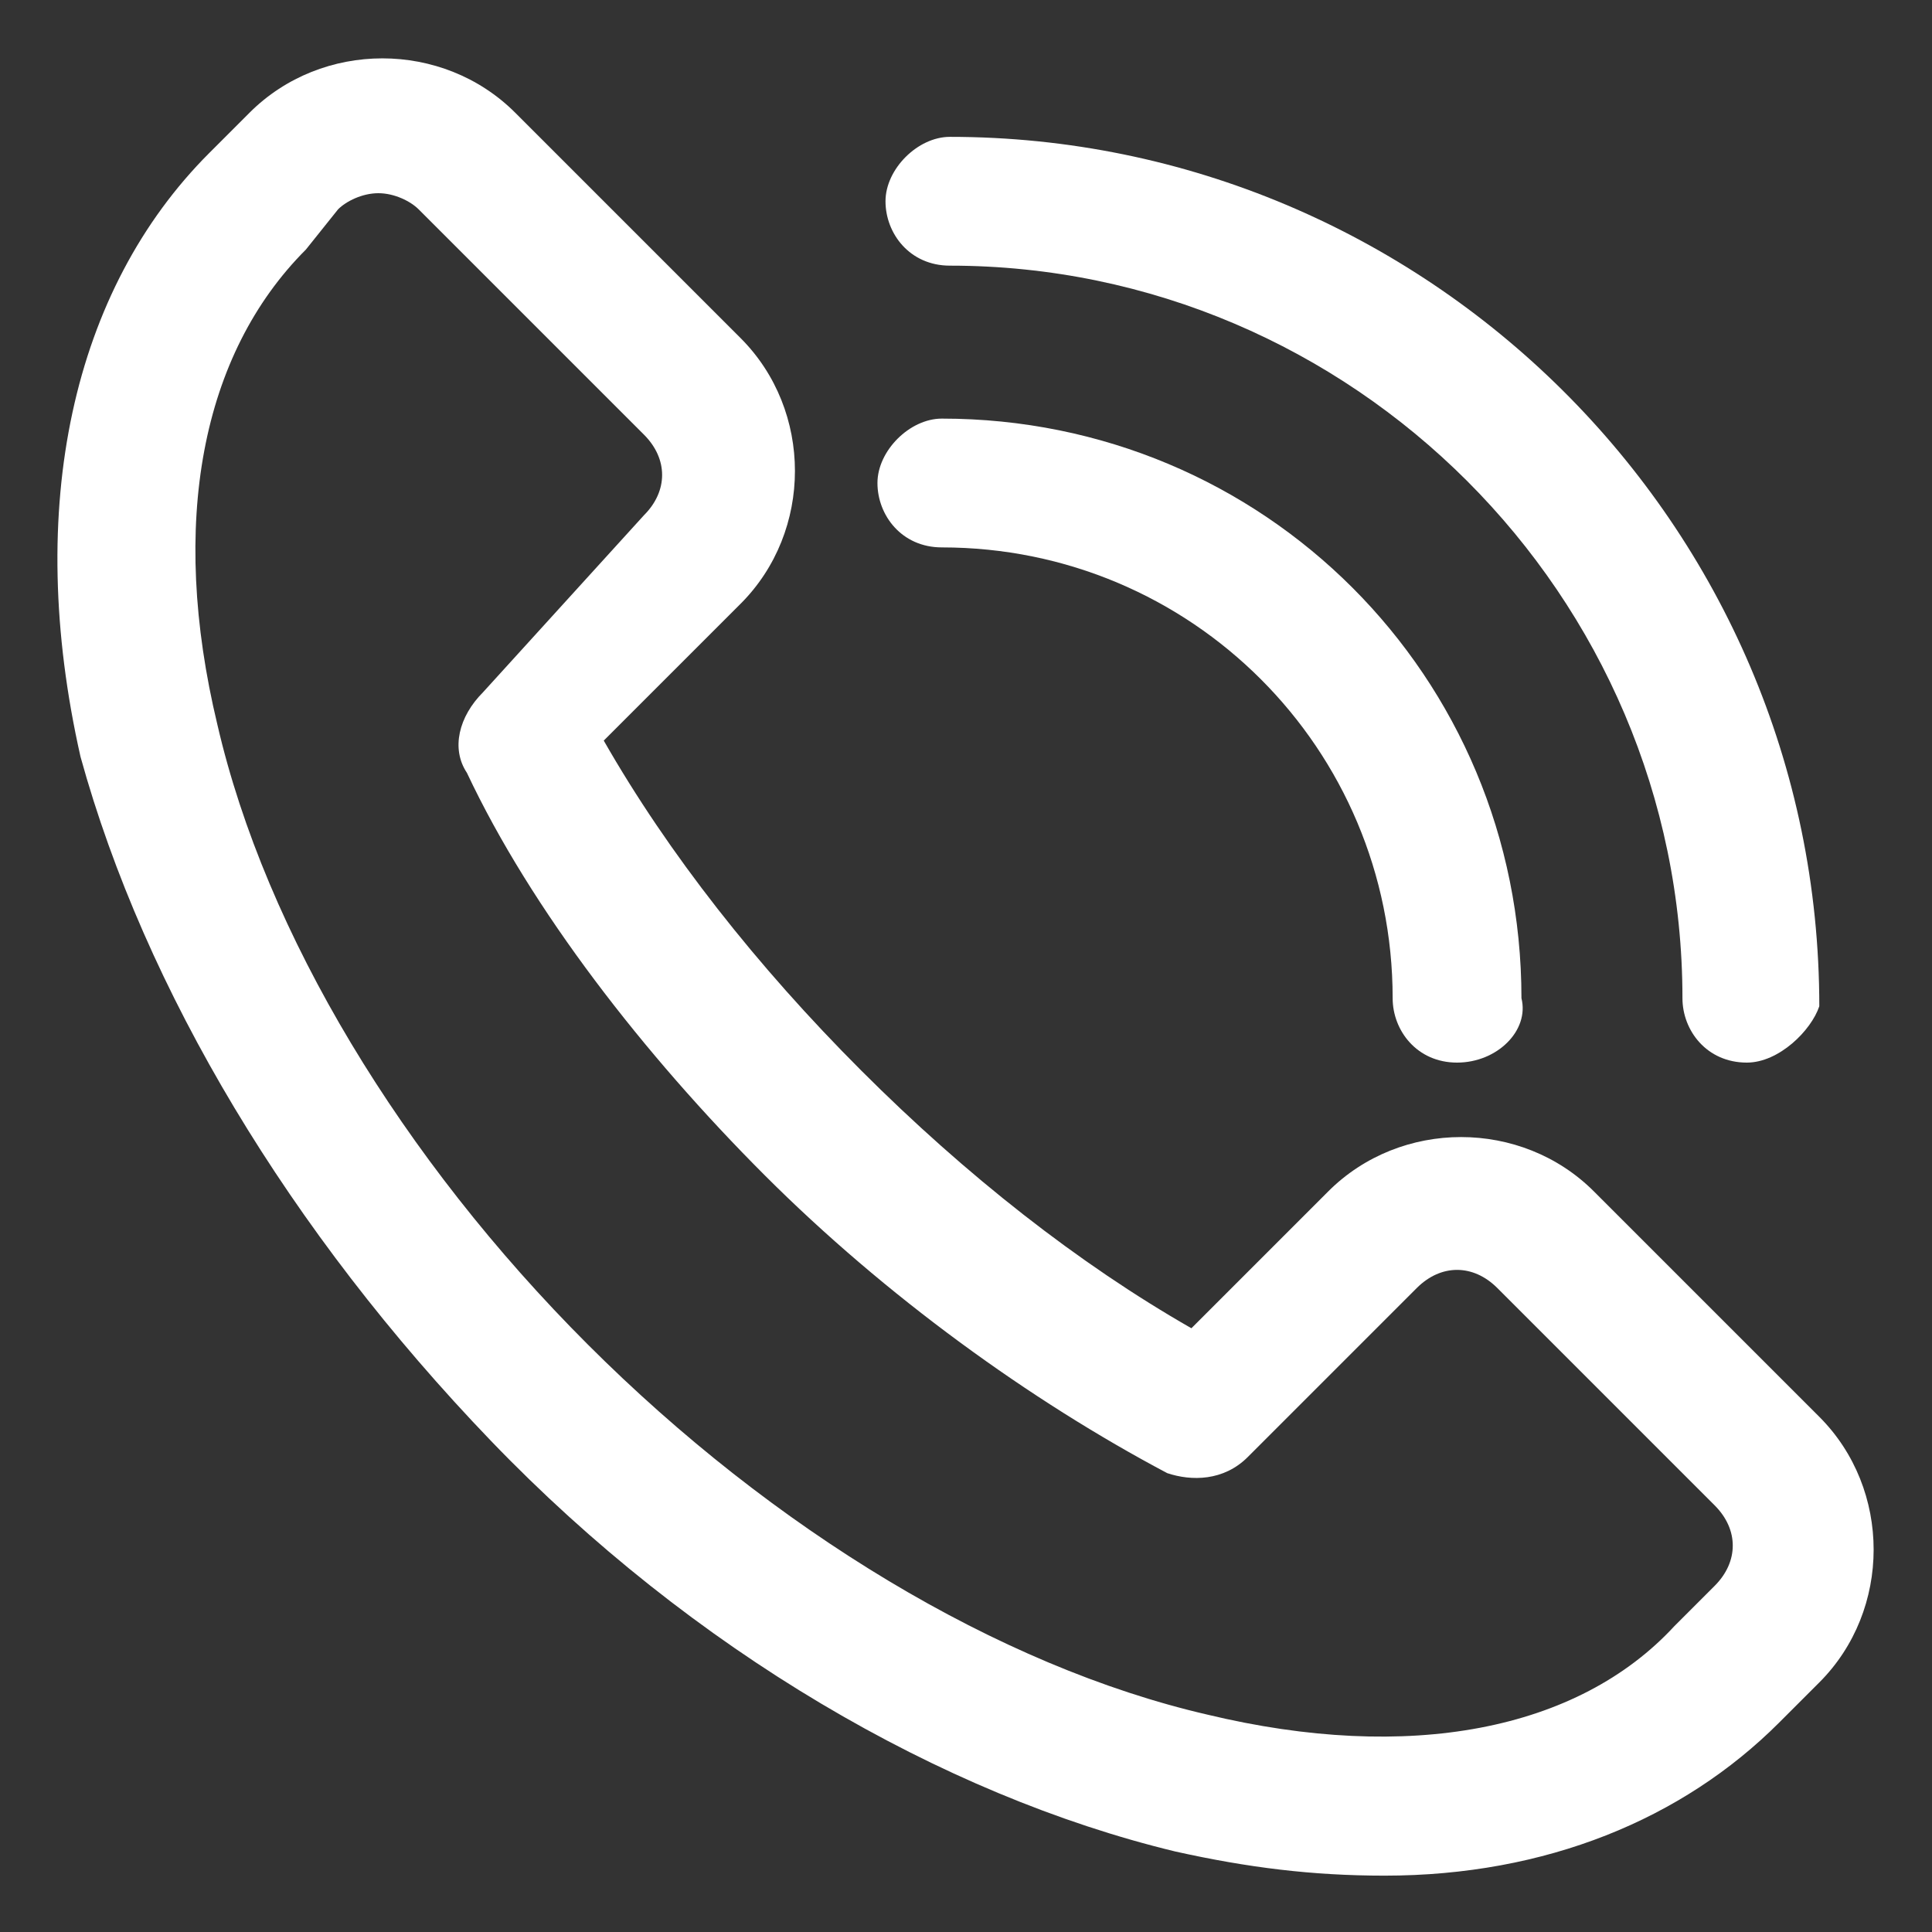 <?xml version="1.0" encoding="utf-8"?>
<!-- Generator: Adobe Illustrator 21.0.0, SVG Export Plug-In . SVG Version: 6.00 Build 0)  -->
<svg version="1.1" id="Camada_1" xmlns="http://www.w3.org/2000/svg" xmlns:xlink="http://www.w3.org/1999/xlink" x="0px" y="0px"
	 viewBox="0 0 24 24" style="enable-background:new 0 0 24 24;" xml:space="preserve">
<rect x="0" y="0" width="24" height="24" fill="#333333" stroke="none"/>
<style type="text/css">
	.st0{fill:#FFFFFF;}
</style>
<g id="_1">
	<path class="st0" d="M17.2,23.3c-0.9,0-1.7-0.1-2.6-0.3c-2.9-0.7-6-2.5-8.5-5.1S1.8,12.3,1,9.4C0.3,6.3,0.9,3.6,2.6,1.9l0.5-0.5
		c0.9-0.9,2.4-0.9,3.3,0l2.8,2.8c0.9,0.9,0.9,2.4,0,3.3L7.5,9.2c0.8,1.4,1.9,2.8,3.2,4.1s2.7,2.4,4.1,3.2l1.7-1.7
		c0.9-0.9,2.4-0.9,3.3,0l0,0l2.8,2.8c0.9,0.9,0.9,2.4,0,3.3l-0.5,0.5C20.9,22.6,19.2,23.3,17.2,23.3z M4.7,2.4
		c-0.2,0-0.4,0.1-0.5,0.2L3.8,3.1C2.5,4.4,2.1,6.5,2.7,9c0.6,2.6,2.3,5.4,4.6,7.7s5.1,4,7.7,4.6c2.5,0.6,4.6,0.2,5.8-1.1l0.5-0.5
		c0.3-0.3,0.3-0.7,0-1L18.6,16c-0.3-0.3-0.7-0.3-1,0l-2.1,2.1c-0.3,0.3-0.7,0.3-1,0.2c-1.7-0.9-3.5-2.2-5-3.7s-2.9-3.3-3.7-5
		C5.6,9.3,5.7,8.9,6,8.6l2-2.2c0.3-0.3,0.3-0.7,0-1L5.2,2.6C5.1,2.5,4.9,2.4,4.7,2.4z"/>
	<path class="st0" d="M18.1,13.2c-0.5,0-0.8-0.4-0.8-0.8l0,0c0-3.1-2.5-5.6-5.6-5.6c-0.5,0-0.8-0.4-0.8-0.8s0.4-0.8,0.8-0.8l0,0
		c4,0,7.2,3.2,7.2,7.2C19,12.8,18.6,13.2,18.1,13.2L18.1,13.2z"/>
	<path class="st0" d="M21.7,13.2c-0.5,0-0.8-0.4-0.8-0.8l0,0c0-5-4.1-9.1-9.1-9.1c-0.5,0-0.8-0.4-0.8-0.8s0.4-0.8,0.8-0.8l0,0
		c5.9,0,10.8,4.8,10.8,10.8C22.5,12.8,22.1,13.2,21.7,13.2L21.7,13.2z"/>
</g>
</svg>

